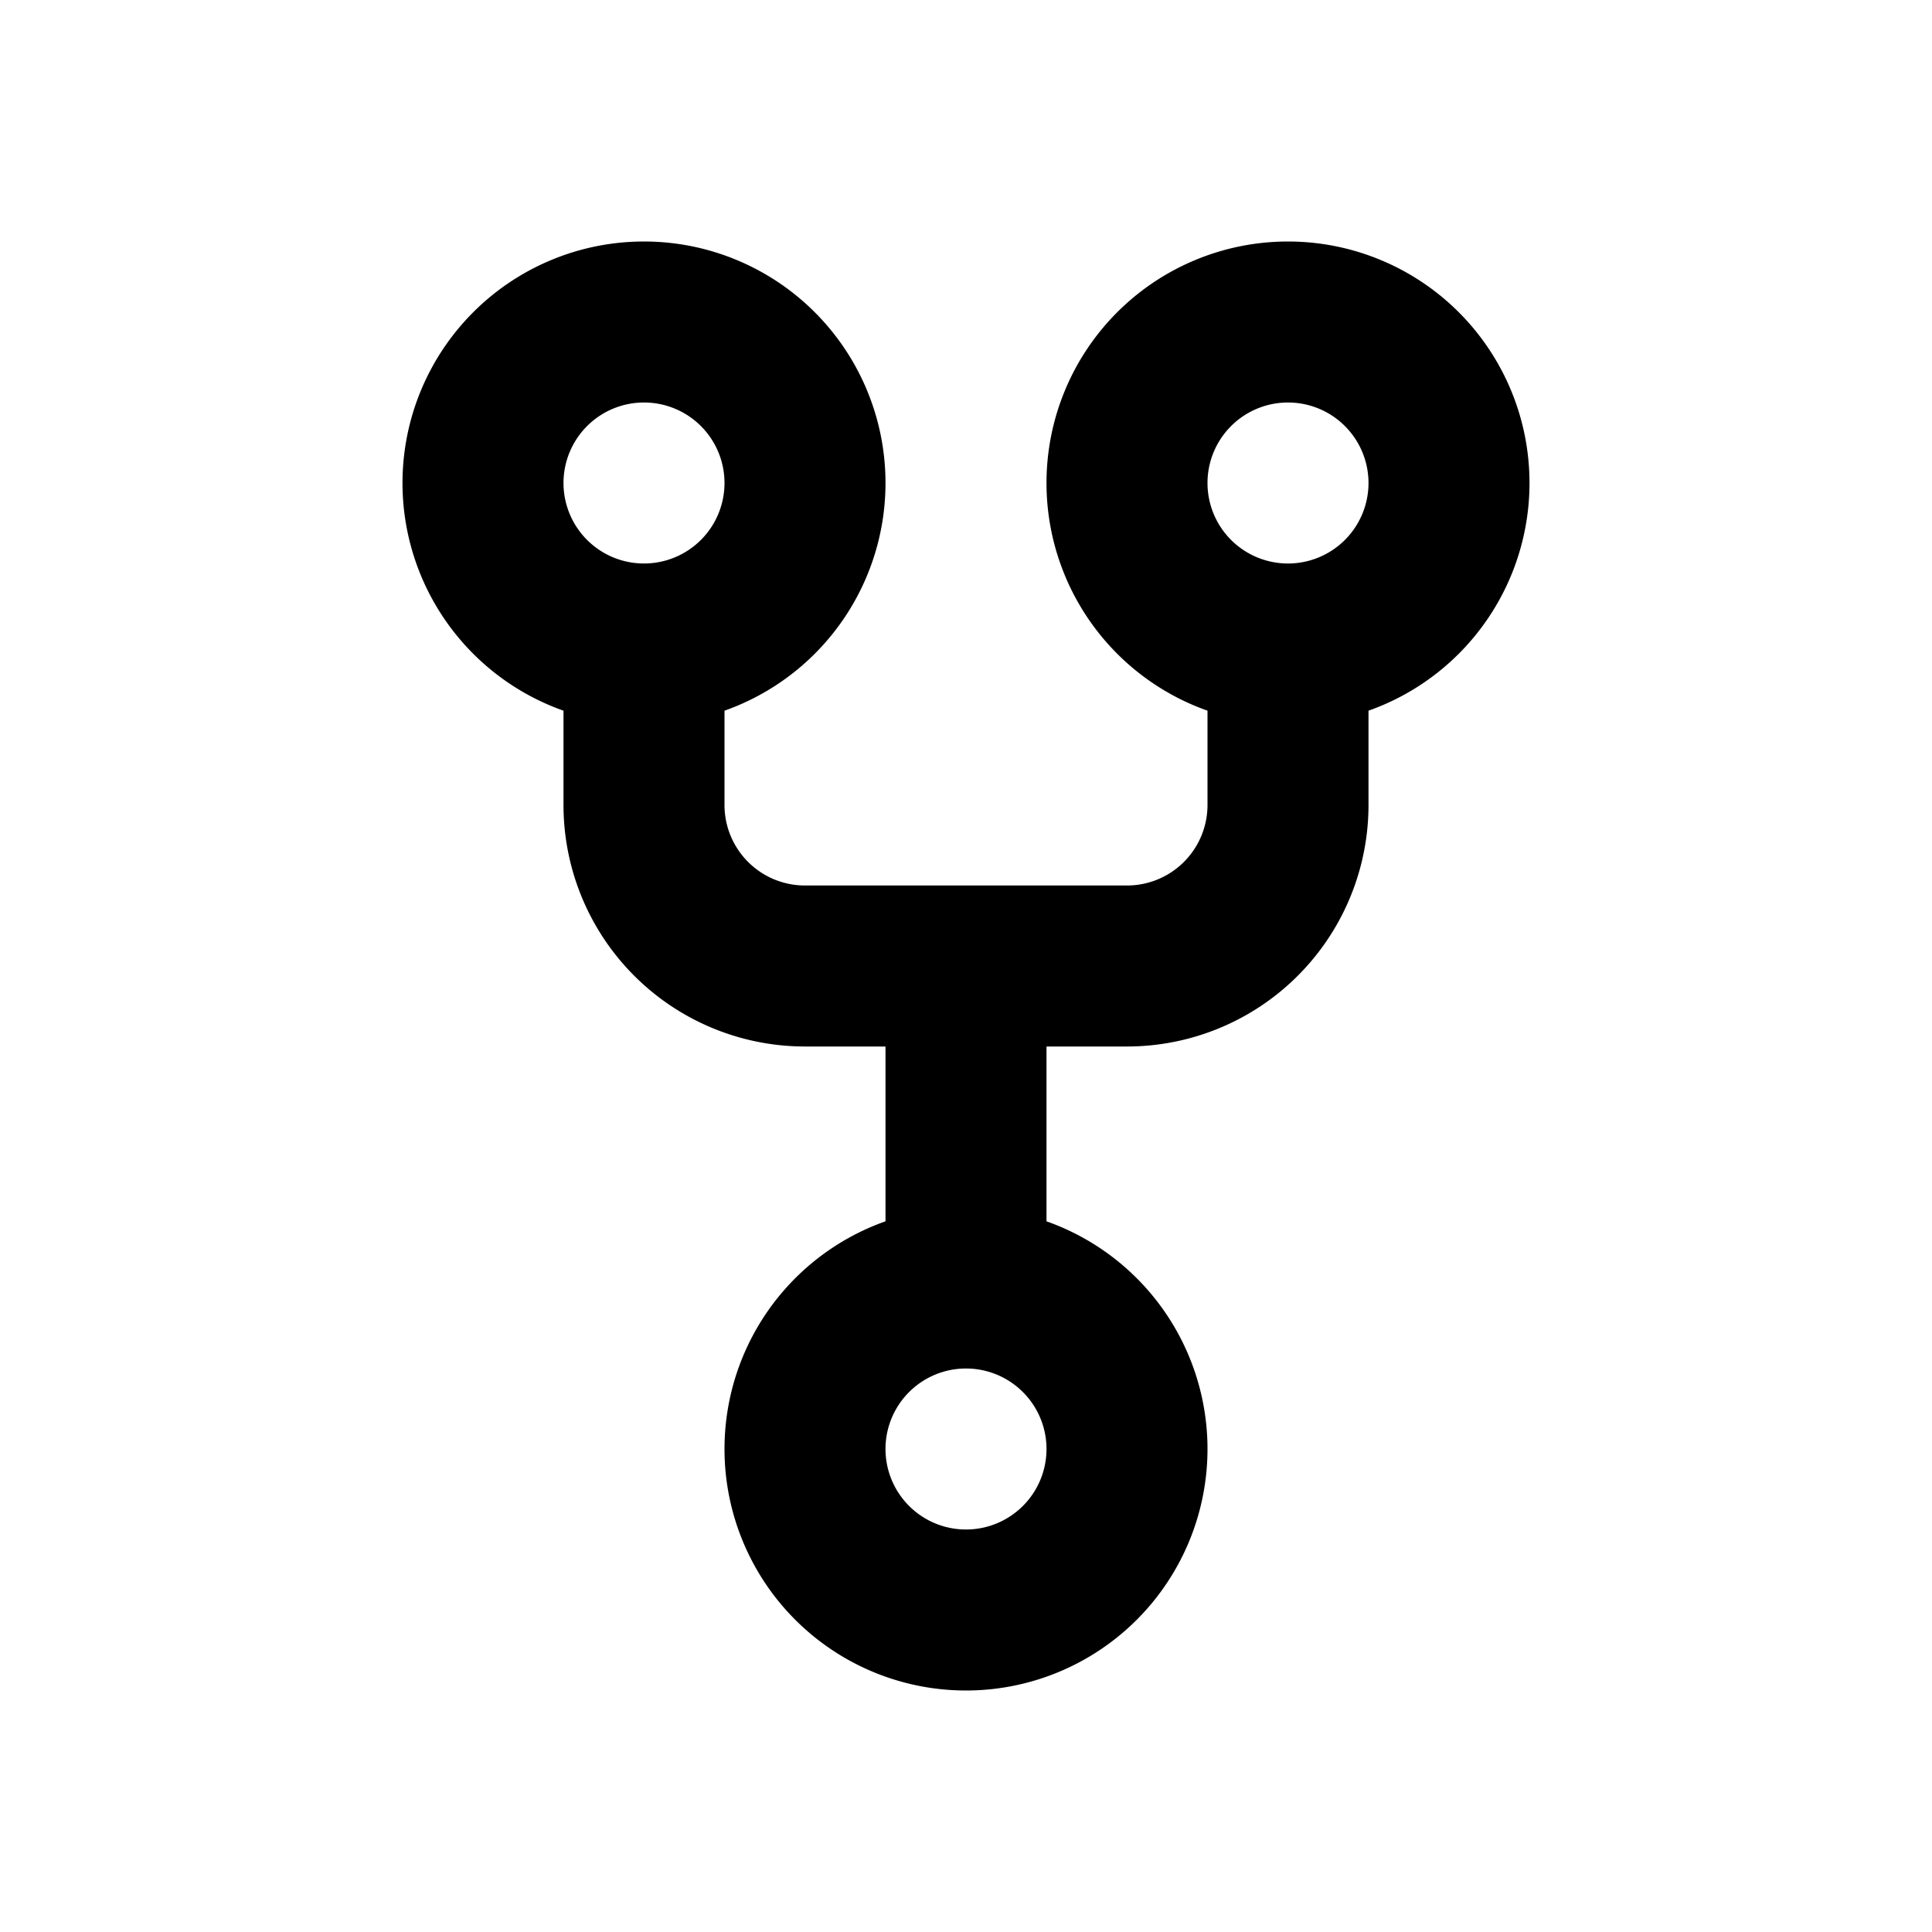 <?xml version="1.0" encoding="iso-8859-1"?>
<!-- Generator: www.svgicons.com -->
<svg xmlns="http://www.w3.org/2000/svg" width="800" height="800" viewBox="0 0 24 24">
<path fill="none" stroke="currentColor" stroke-linecap="round" stroke-linejoin="round" stroke-width="2" d="M12 12v4m0 0a2 2 0 1 0 0 4a2 2 0 0 0 0-4M8 8a2 2 0 1 0 0-4a2 2 0 0 0 0 4m0 0v2a2 2 0 0 0 2 2h4a2 2 0 0 0 2-2V8m0 0a2 2 0 1 0 0-4a2 2 0 0 0 0 4"/>
</svg>